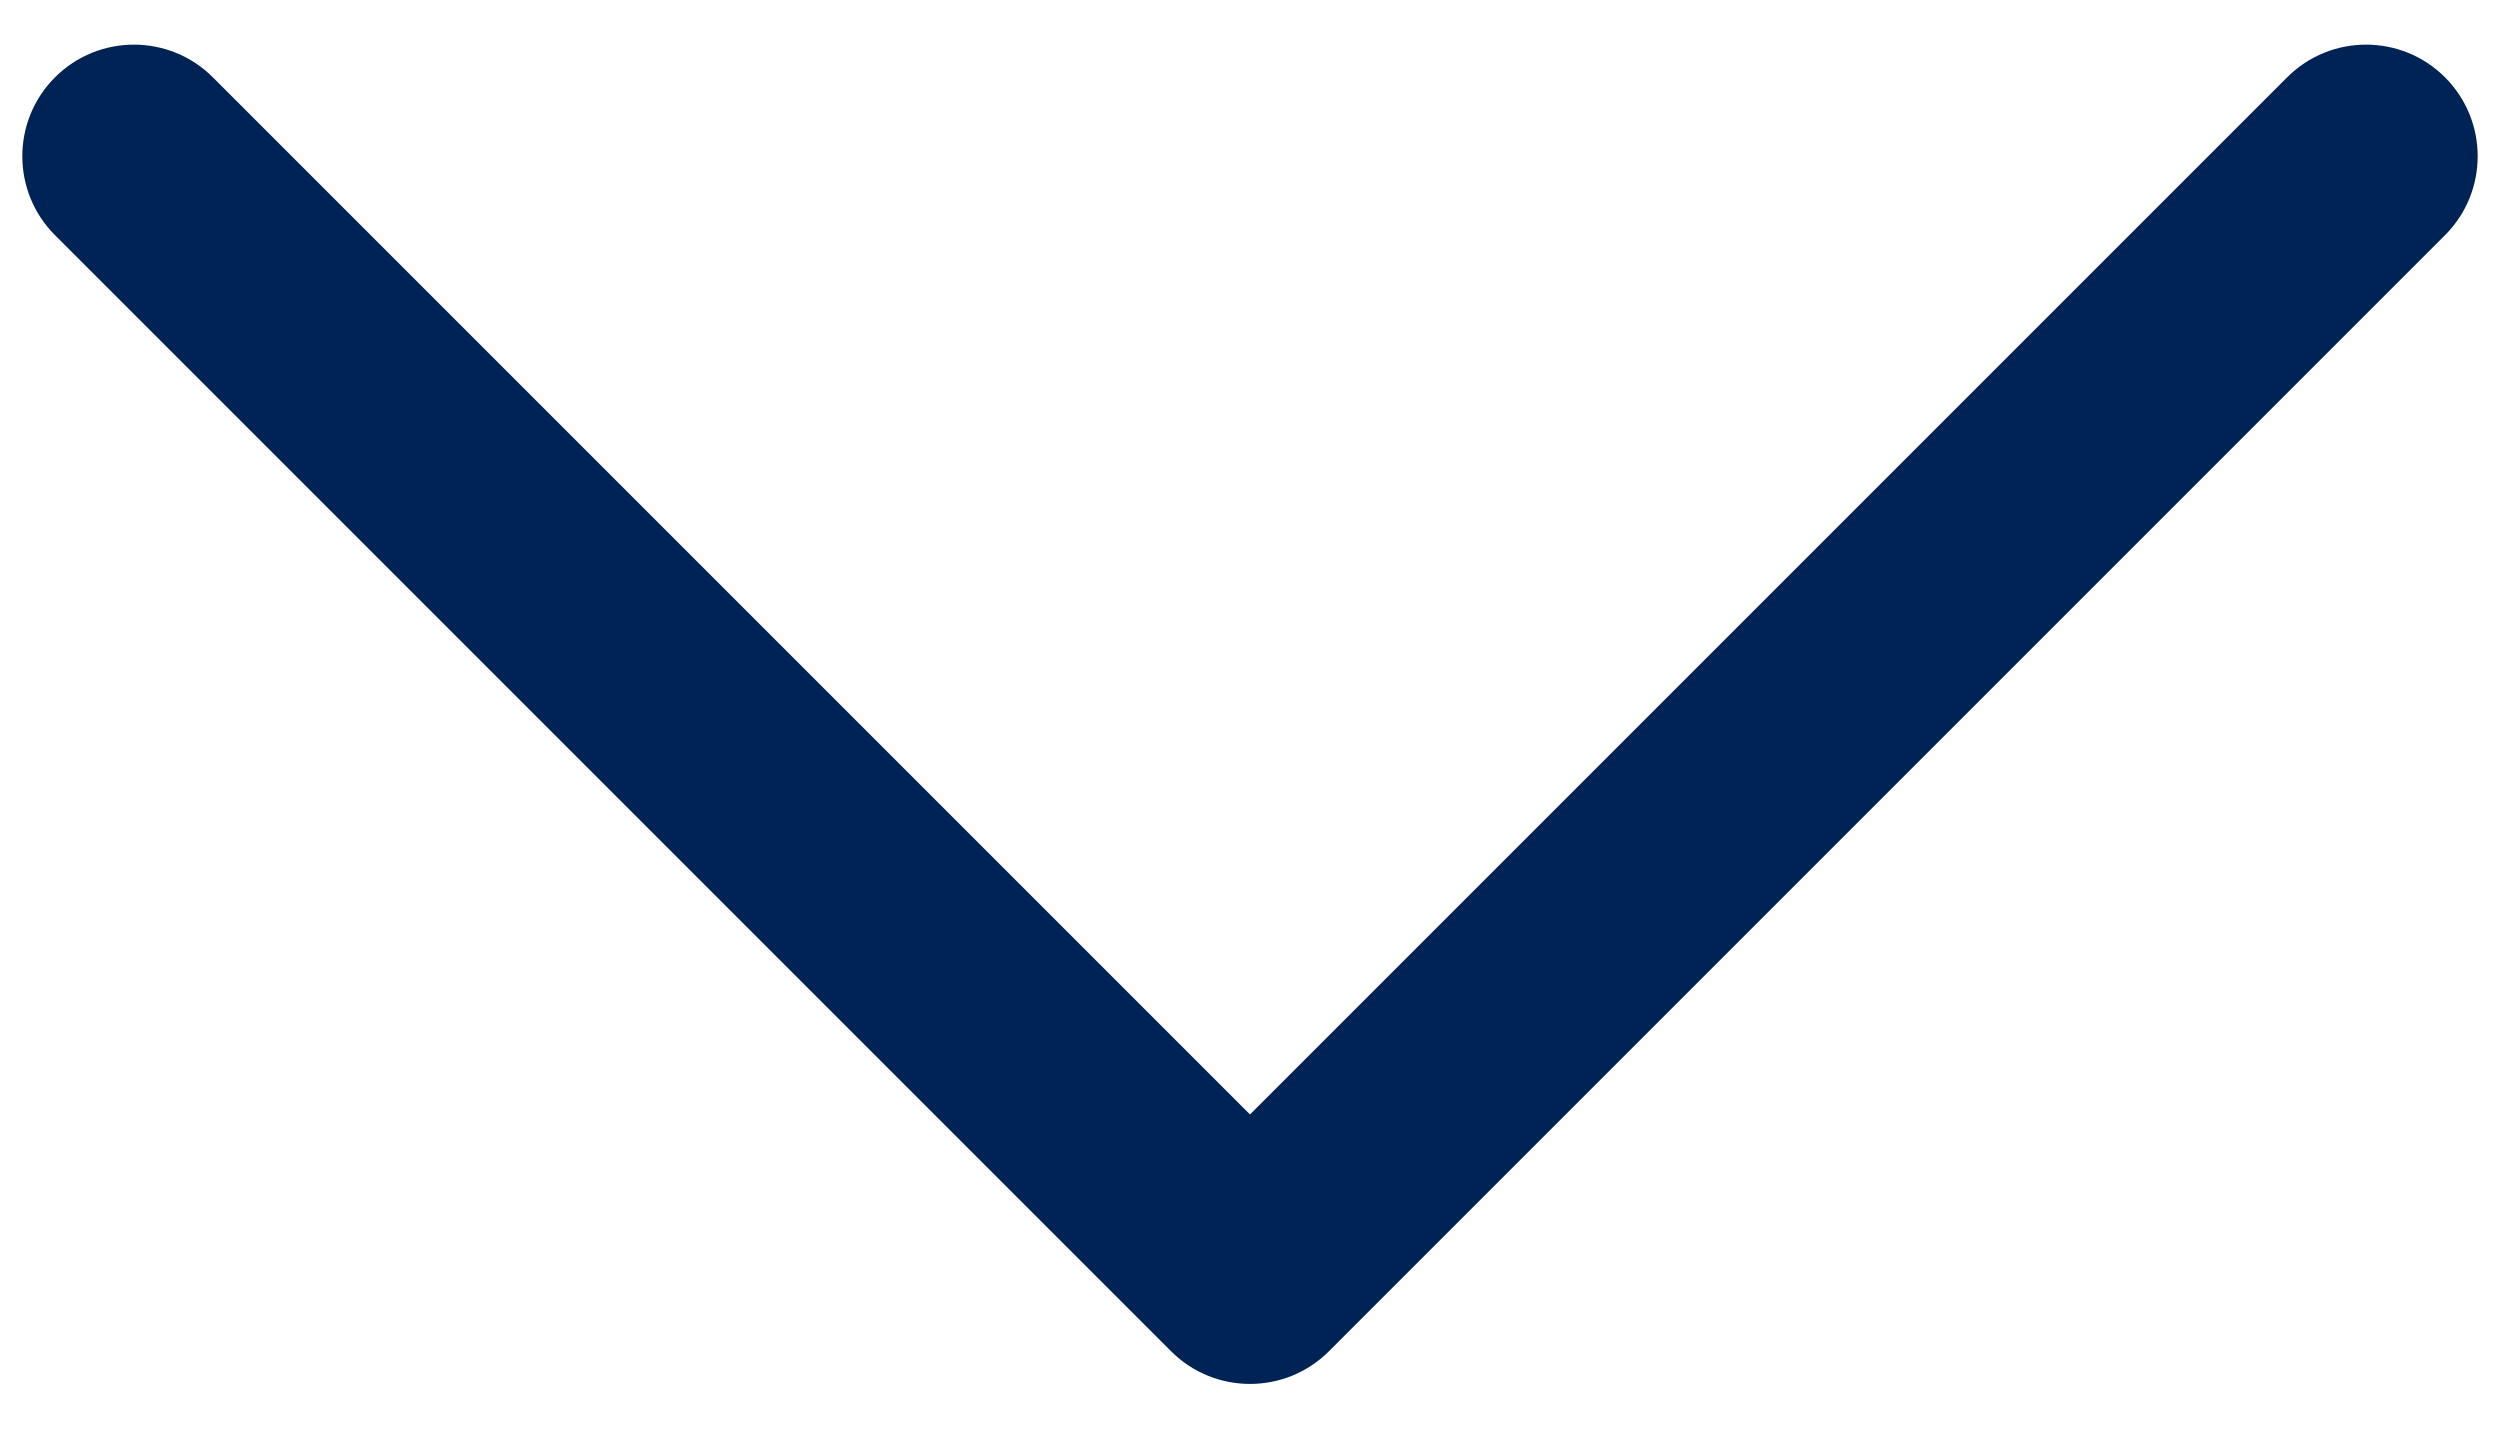 <svg width="14" height="8" viewBox="0 0 14 8" fill="none" xmlns="http://www.w3.org/2000/svg">
<path fill-rule="evenodd" clip-rule="evenodd" d="M7.442 7.567C7.198 7.811 6.802 7.811 6.558 7.567L0.308 1.317C0.064 1.073 0.064 0.677 0.308 0.433C0.552 0.189 0.948 0.189 1.192 0.433L7 6.241L12.808 0.433C13.052 0.189 13.448 0.189 13.692 0.433C13.936 0.677 13.936 1.073 13.692 1.317L7.442 7.567Z" fill="#002355"/>
</svg>
